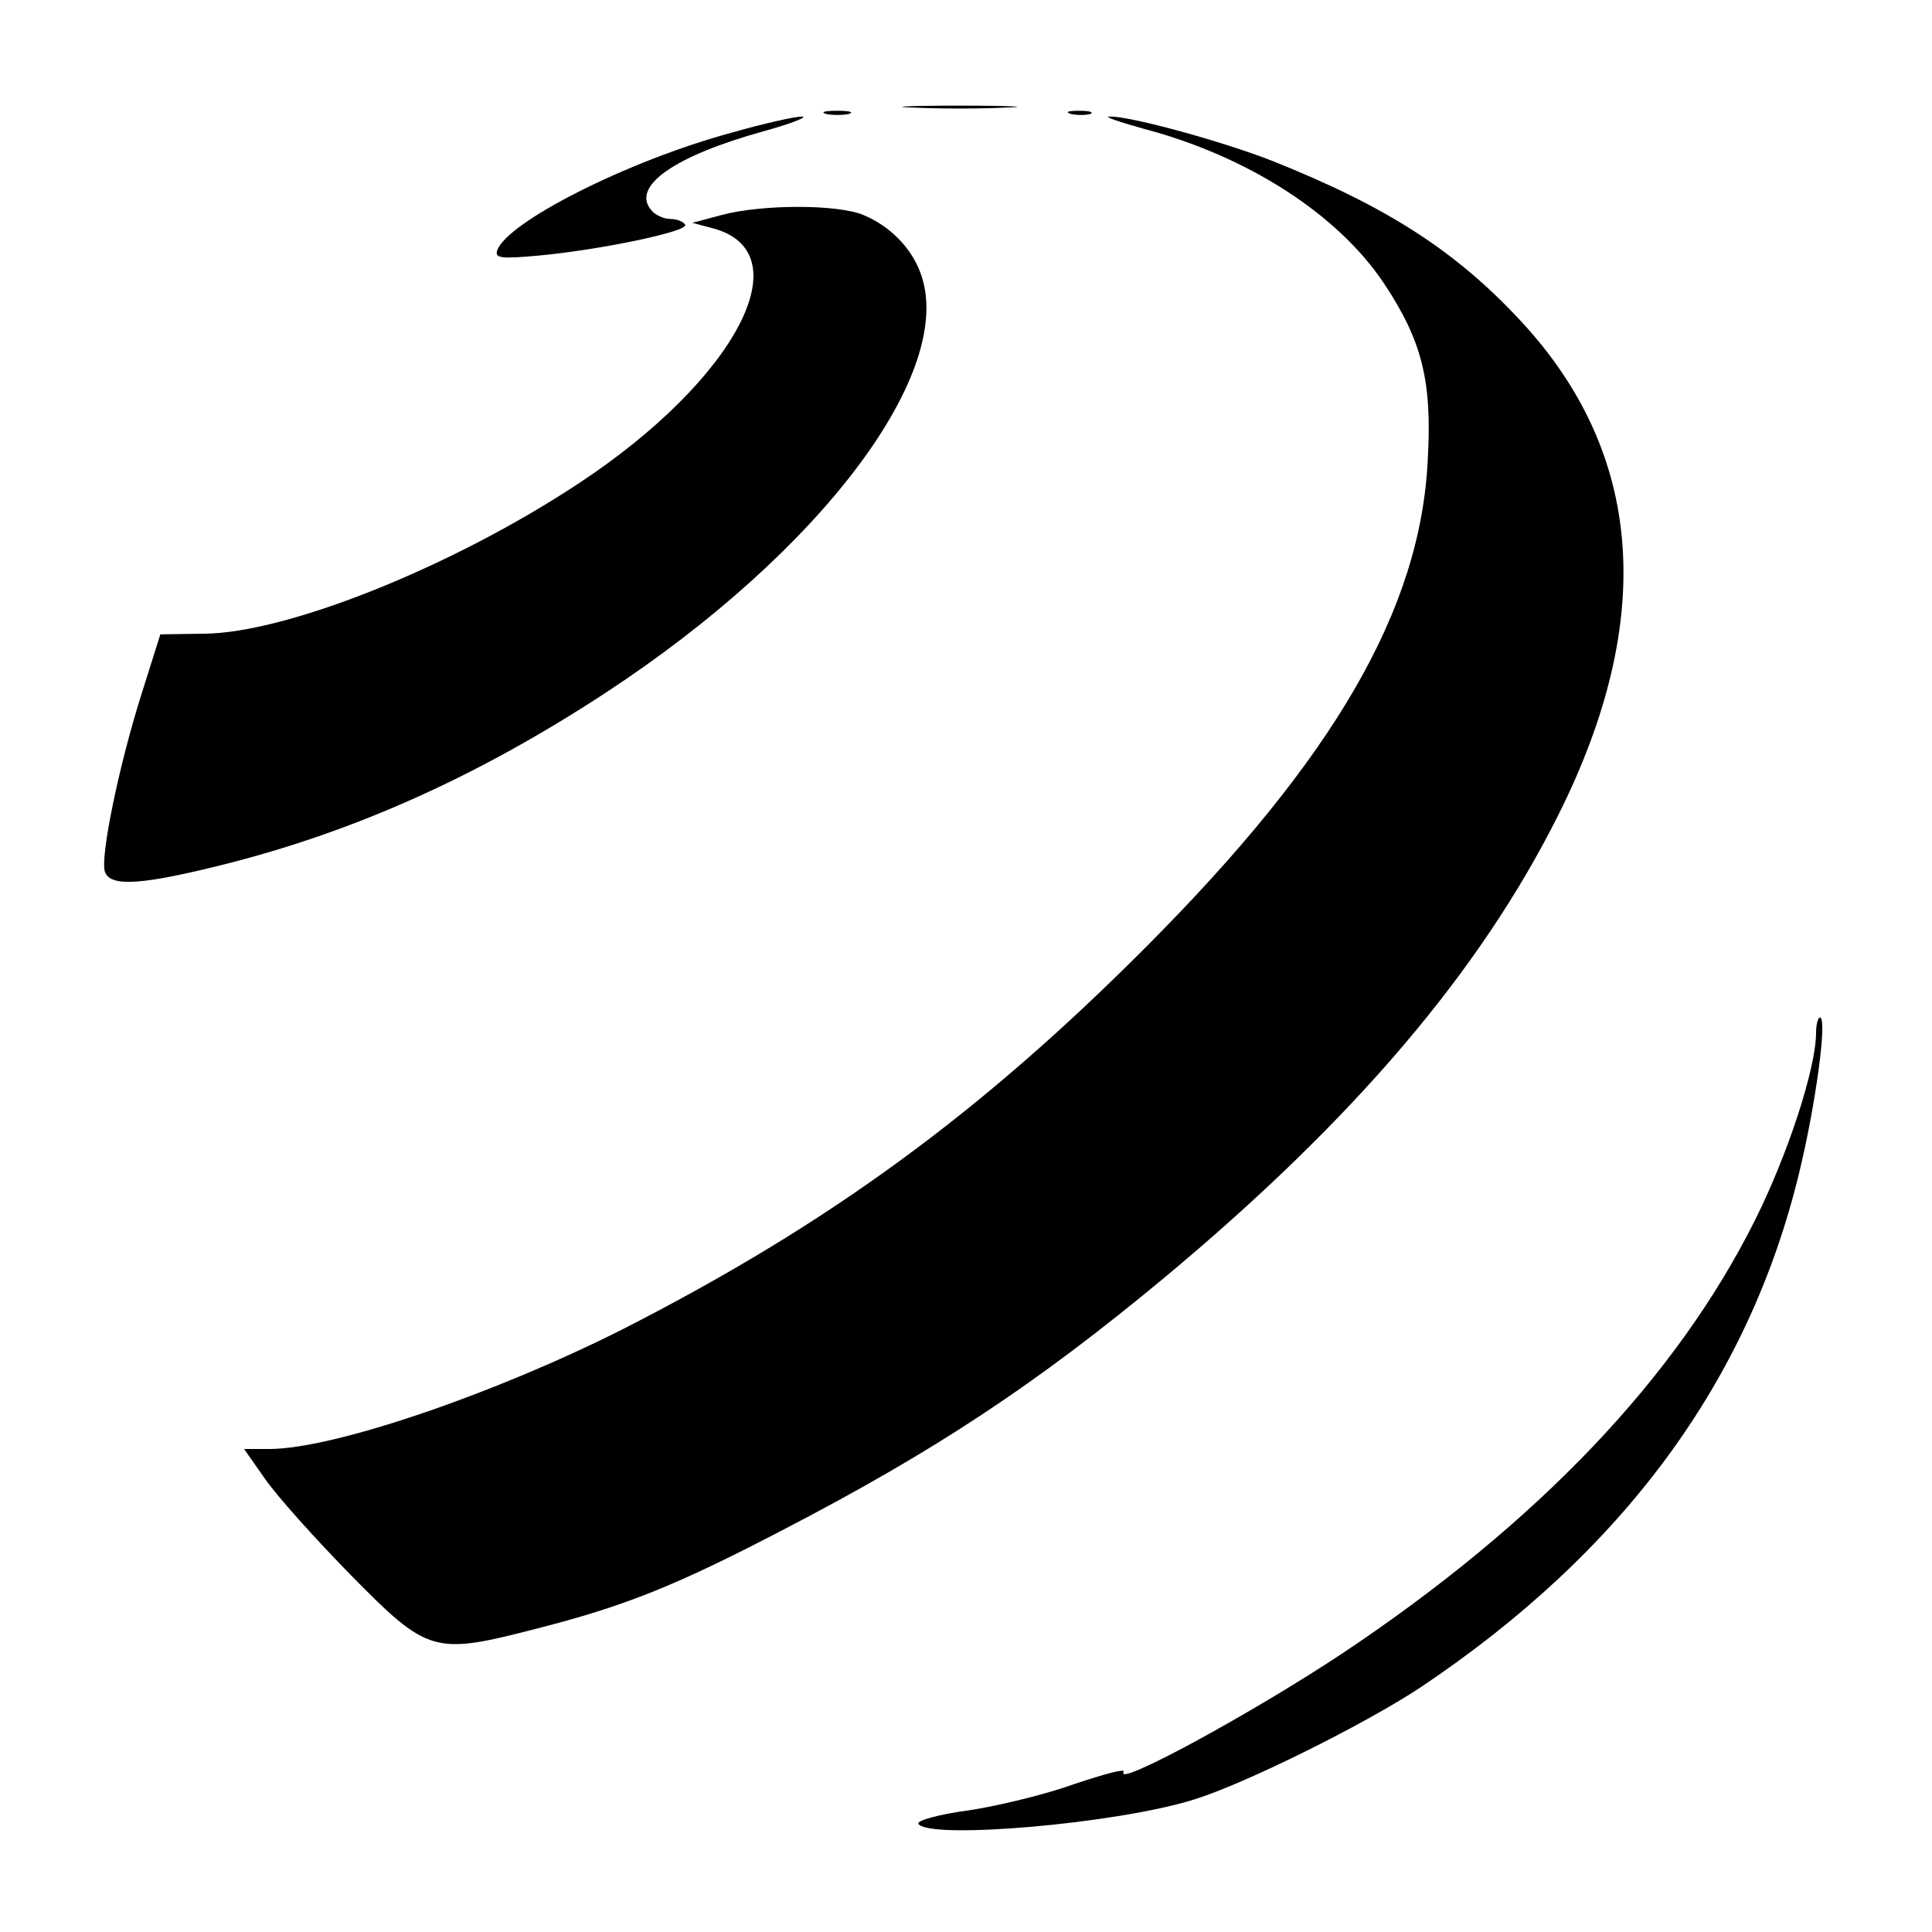 <?xml version="1.0" standalone="no"?>
<!DOCTYPE svg PUBLIC "-//W3C//DTD SVG 20010904//EN"
 "http://www.w3.org/TR/2001/REC-SVG-20010904/DTD/svg10.dtd">
<svg version="1.0" xmlns="http://www.w3.org/2000/svg"
 width="300pt" height="300pt" viewBox="0 0 300 300"
 preserveAspectRatio="xMidYMid meet">
<g transform="translate(0,300) scale(0.1,-0.1)"
fill="#000000" stroke="none">
<path d="M1418 2833 c39 -2 105 -2 145 0 39 1 7 3 -73 3 -80 0 -112 -2 -72 -3z"/>
<path d="M1283 2823 c9 -2 25 -2 35 0 9 3 1 5 -18 5 -19 0 -27 -2 -17 -5z"/>
<path d="M1663 2823 c9 -2 23 -2 30 0 6 3 -1 5 -18 5 -16 0 -22 -2 -12 -5z"/>
<path d="M1136 2794 c-162 -44 -349 -139 -364 -183 -4 -12 7 -13 63 -8 98 9
235 38 229 48 -3 5 -13 9 -23 9 -10 0 -24 6 -30 14 -31 37 37 84 174 122 44
12 71 23 60 23 -11 0 -60 -11 -109 -25z"/>
<path d="M1776 2800 c160 -42 301 -132 373 -240 59 -89 75 -151 68 -274 -11
-232 -145 -463 -437 -756 -259 -260 -495 -432 -815 -595 -201 -101 -448 -185
-547 -185 l-39 0 33 -47 c18 -26 78 -93 133 -149 120 -122 129 -124 288 -83
137 35 215 66 382 153 237 123 393 226 593 392 294 245 490 475 612 719 152
304 132 561 -58 766 -101 109 -208 178 -386 249 -79 31 -222 70 -253 69 -10 0
14 -8 53 -19z"/>
<path d="M1120 2666 l-45 -12 30 -8 c143 -36 39 -235 -207 -397 -197 -130
-453 -232 -581 -233 l-68 -1 -29 -92 c-35 -110 -65 -255 -57 -277 9 -24 59
-20 190 13 200 51 390 136 587 265 336 220 547 501 489 653 -14 38 -47 72 -88
89 -40 17 -158 17 -221 0z"/>
<path d="M2820 1397 c0 -56 -44 -190 -95 -292 -122 -244 -336 -469 -640 -672
-140 -93 -357 -211 -340 -184 2 5 -31 -4 -76 -19 -44 -16 -118 -34 -164 -41
-46 -6 -82 -16 -79 -21 16 -25 309 0 429 38 80 25 265 117 351 174 315 211
510 476 588 800 25 103 44 240 32 240 -3 0 -6 -11 -6 -23z"/>
</g>
</svg>
